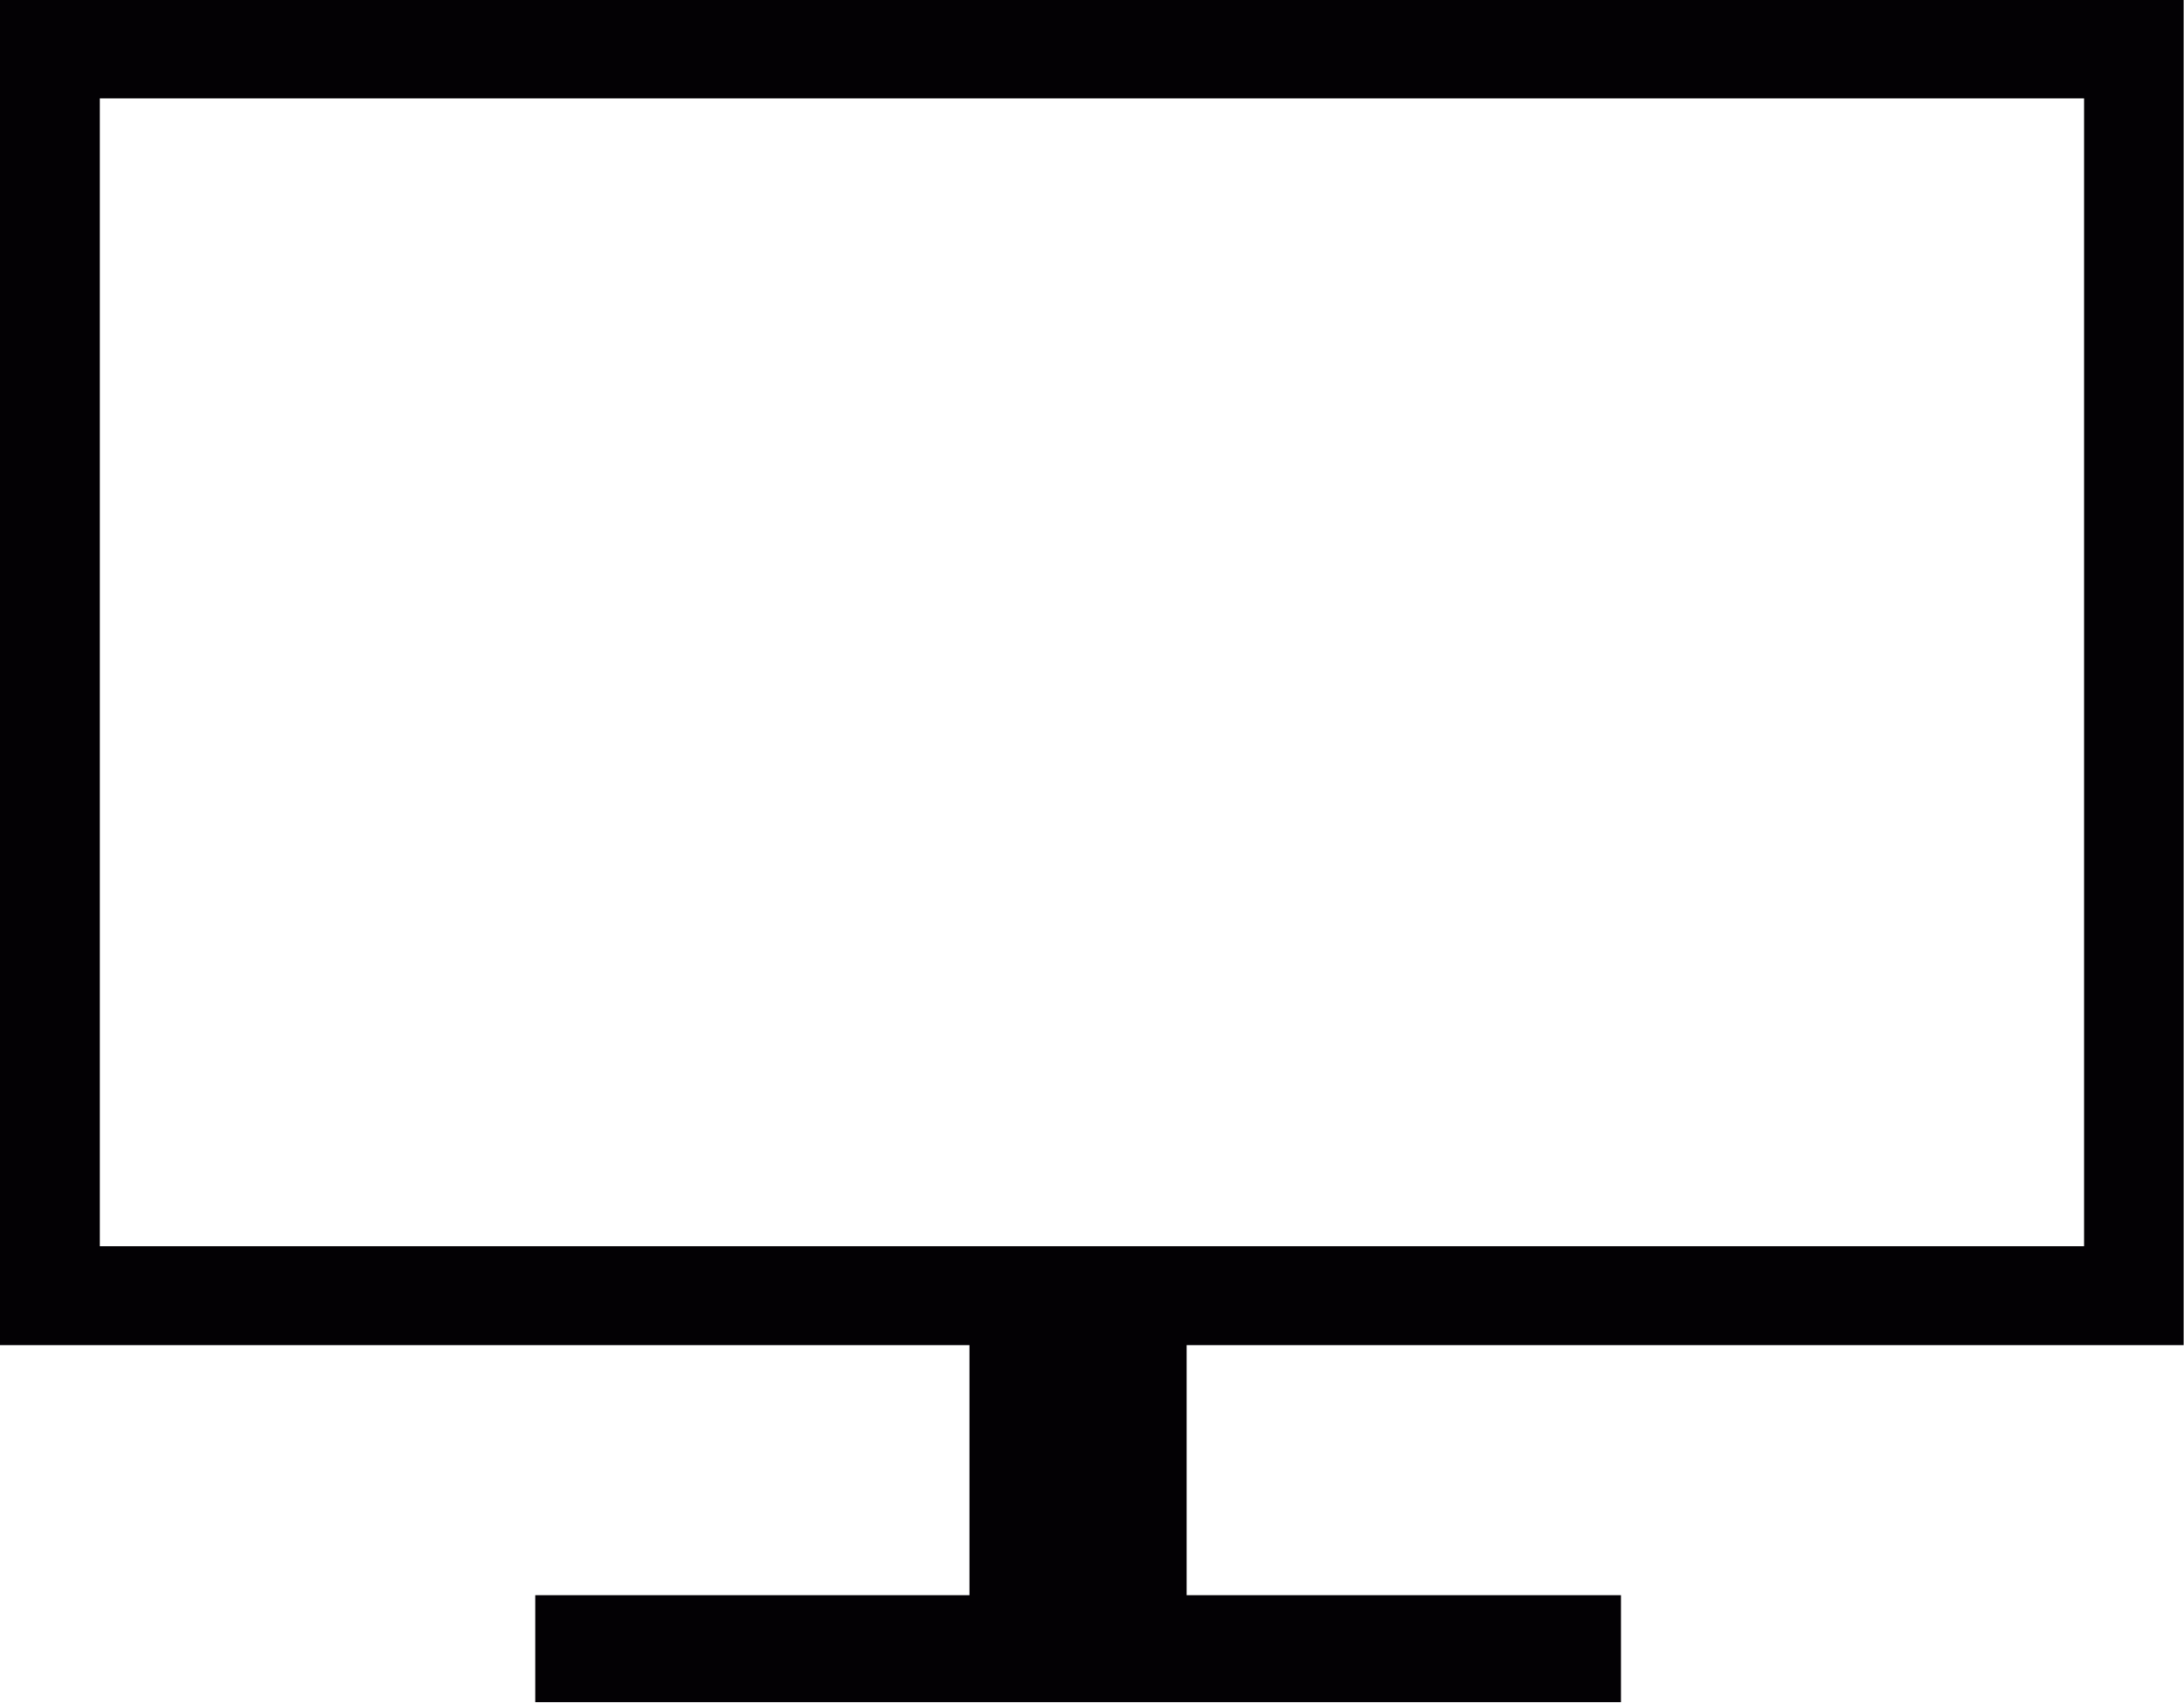 <svg xmlns="http://www.w3.org/2000/svg" width="40" height="31.18" viewBox="0 0 40 31.18">
  <defs>
    <style>
      .cls-1 {
        fill: #030104;
        fill-rule: evenodd;
      }
    </style>
  </defs>
  <path id="icone_tv.svg" class="cls-1" d="M815.828,1608.73v-21.02H852.17v21.02H815.828Zm38.166,1.81v-24.63H814v24.63h17.755v4.58h-7.952v1.96h19.885v-1.96h-7.954v-4.58h18.257Z" transform="translate(-814 -1585.91)"/>
</svg>
